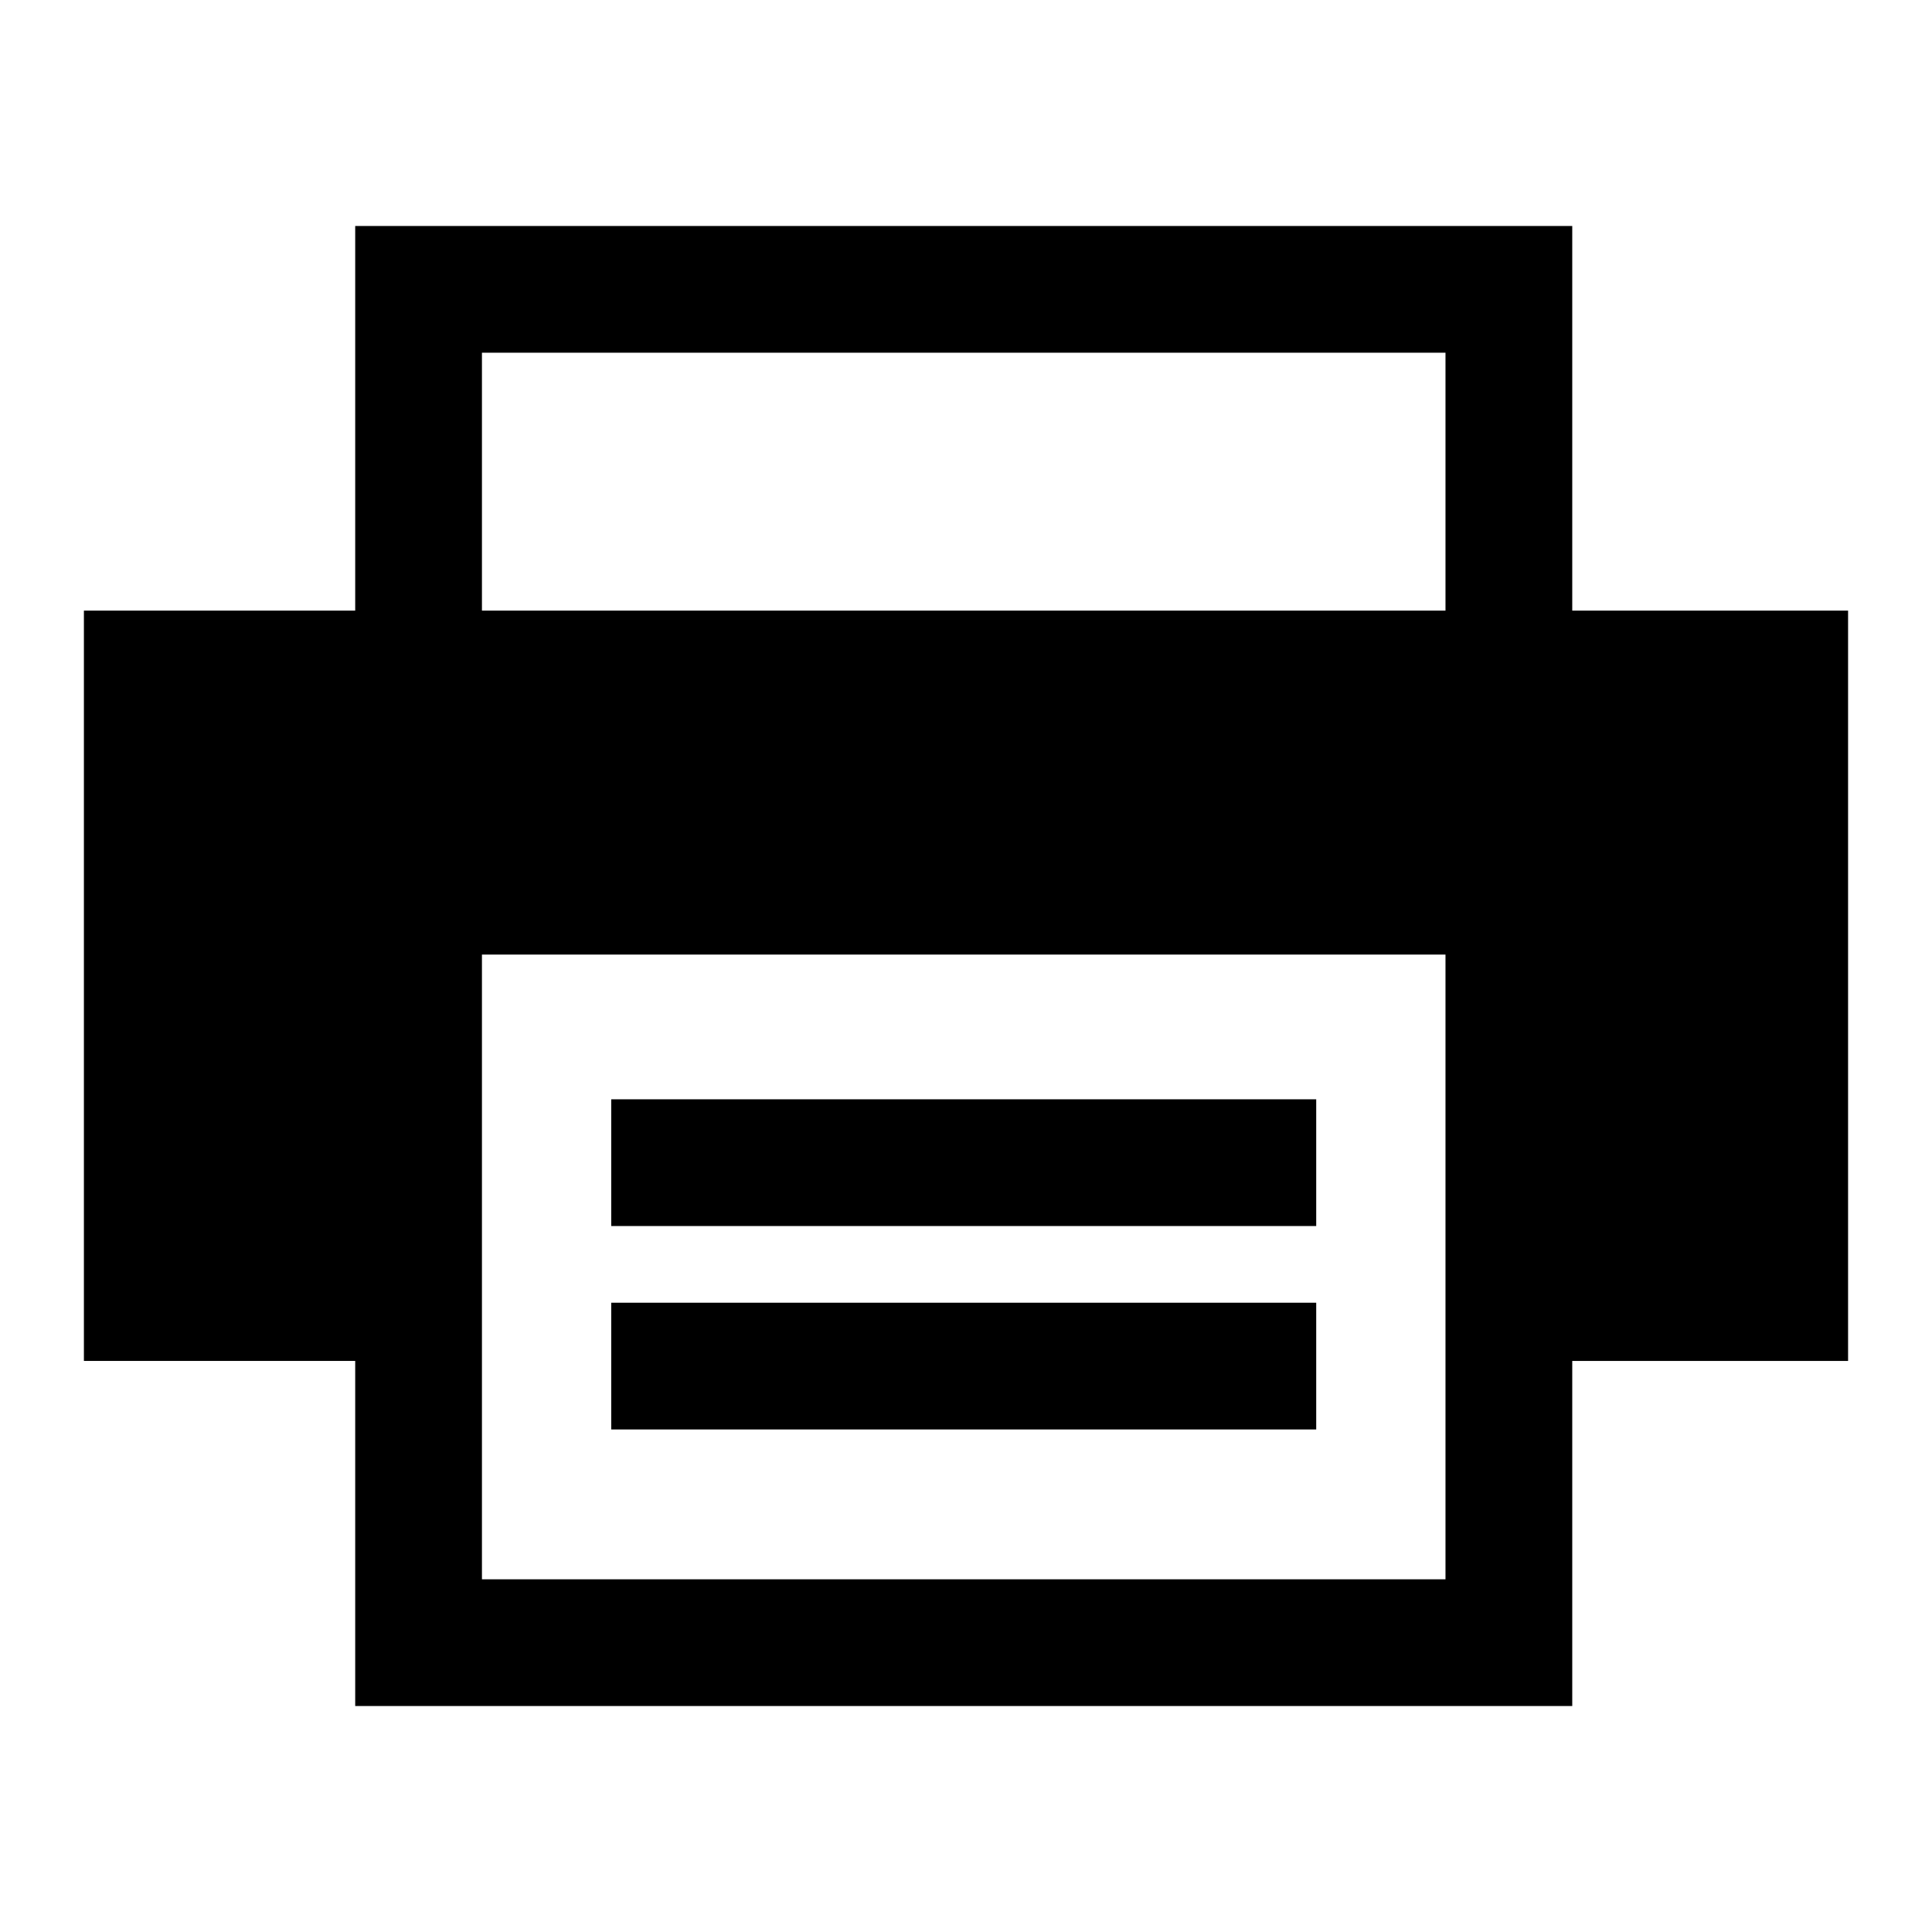 <?xml version="1.0" encoding="UTF-8"?>
<!-- Uploaded to: SVG Repo, www.svgrepo.com, Generator: SVG Repo Mixer Tools -->
<svg fill="#000000" width="800px" height="800px" version="1.1" viewBox="144 144 512 512" xmlns="http://www.w3.org/2000/svg">
 <path d="m633.76 305.82h-73.098v-101.93h-322.53v101.93h-71.898v198.84h71.898v91.453h322.53v-91.449h73.098v-198.84zm-362.04-68.348h255.35v68.348h-255.35zm0 325.06v-165.56h255.35v165.56zm221.09-93.621h-186.83v-33.586h186.83zm0 53.91h-186.83v-33.586h186.83z"/>
</svg>